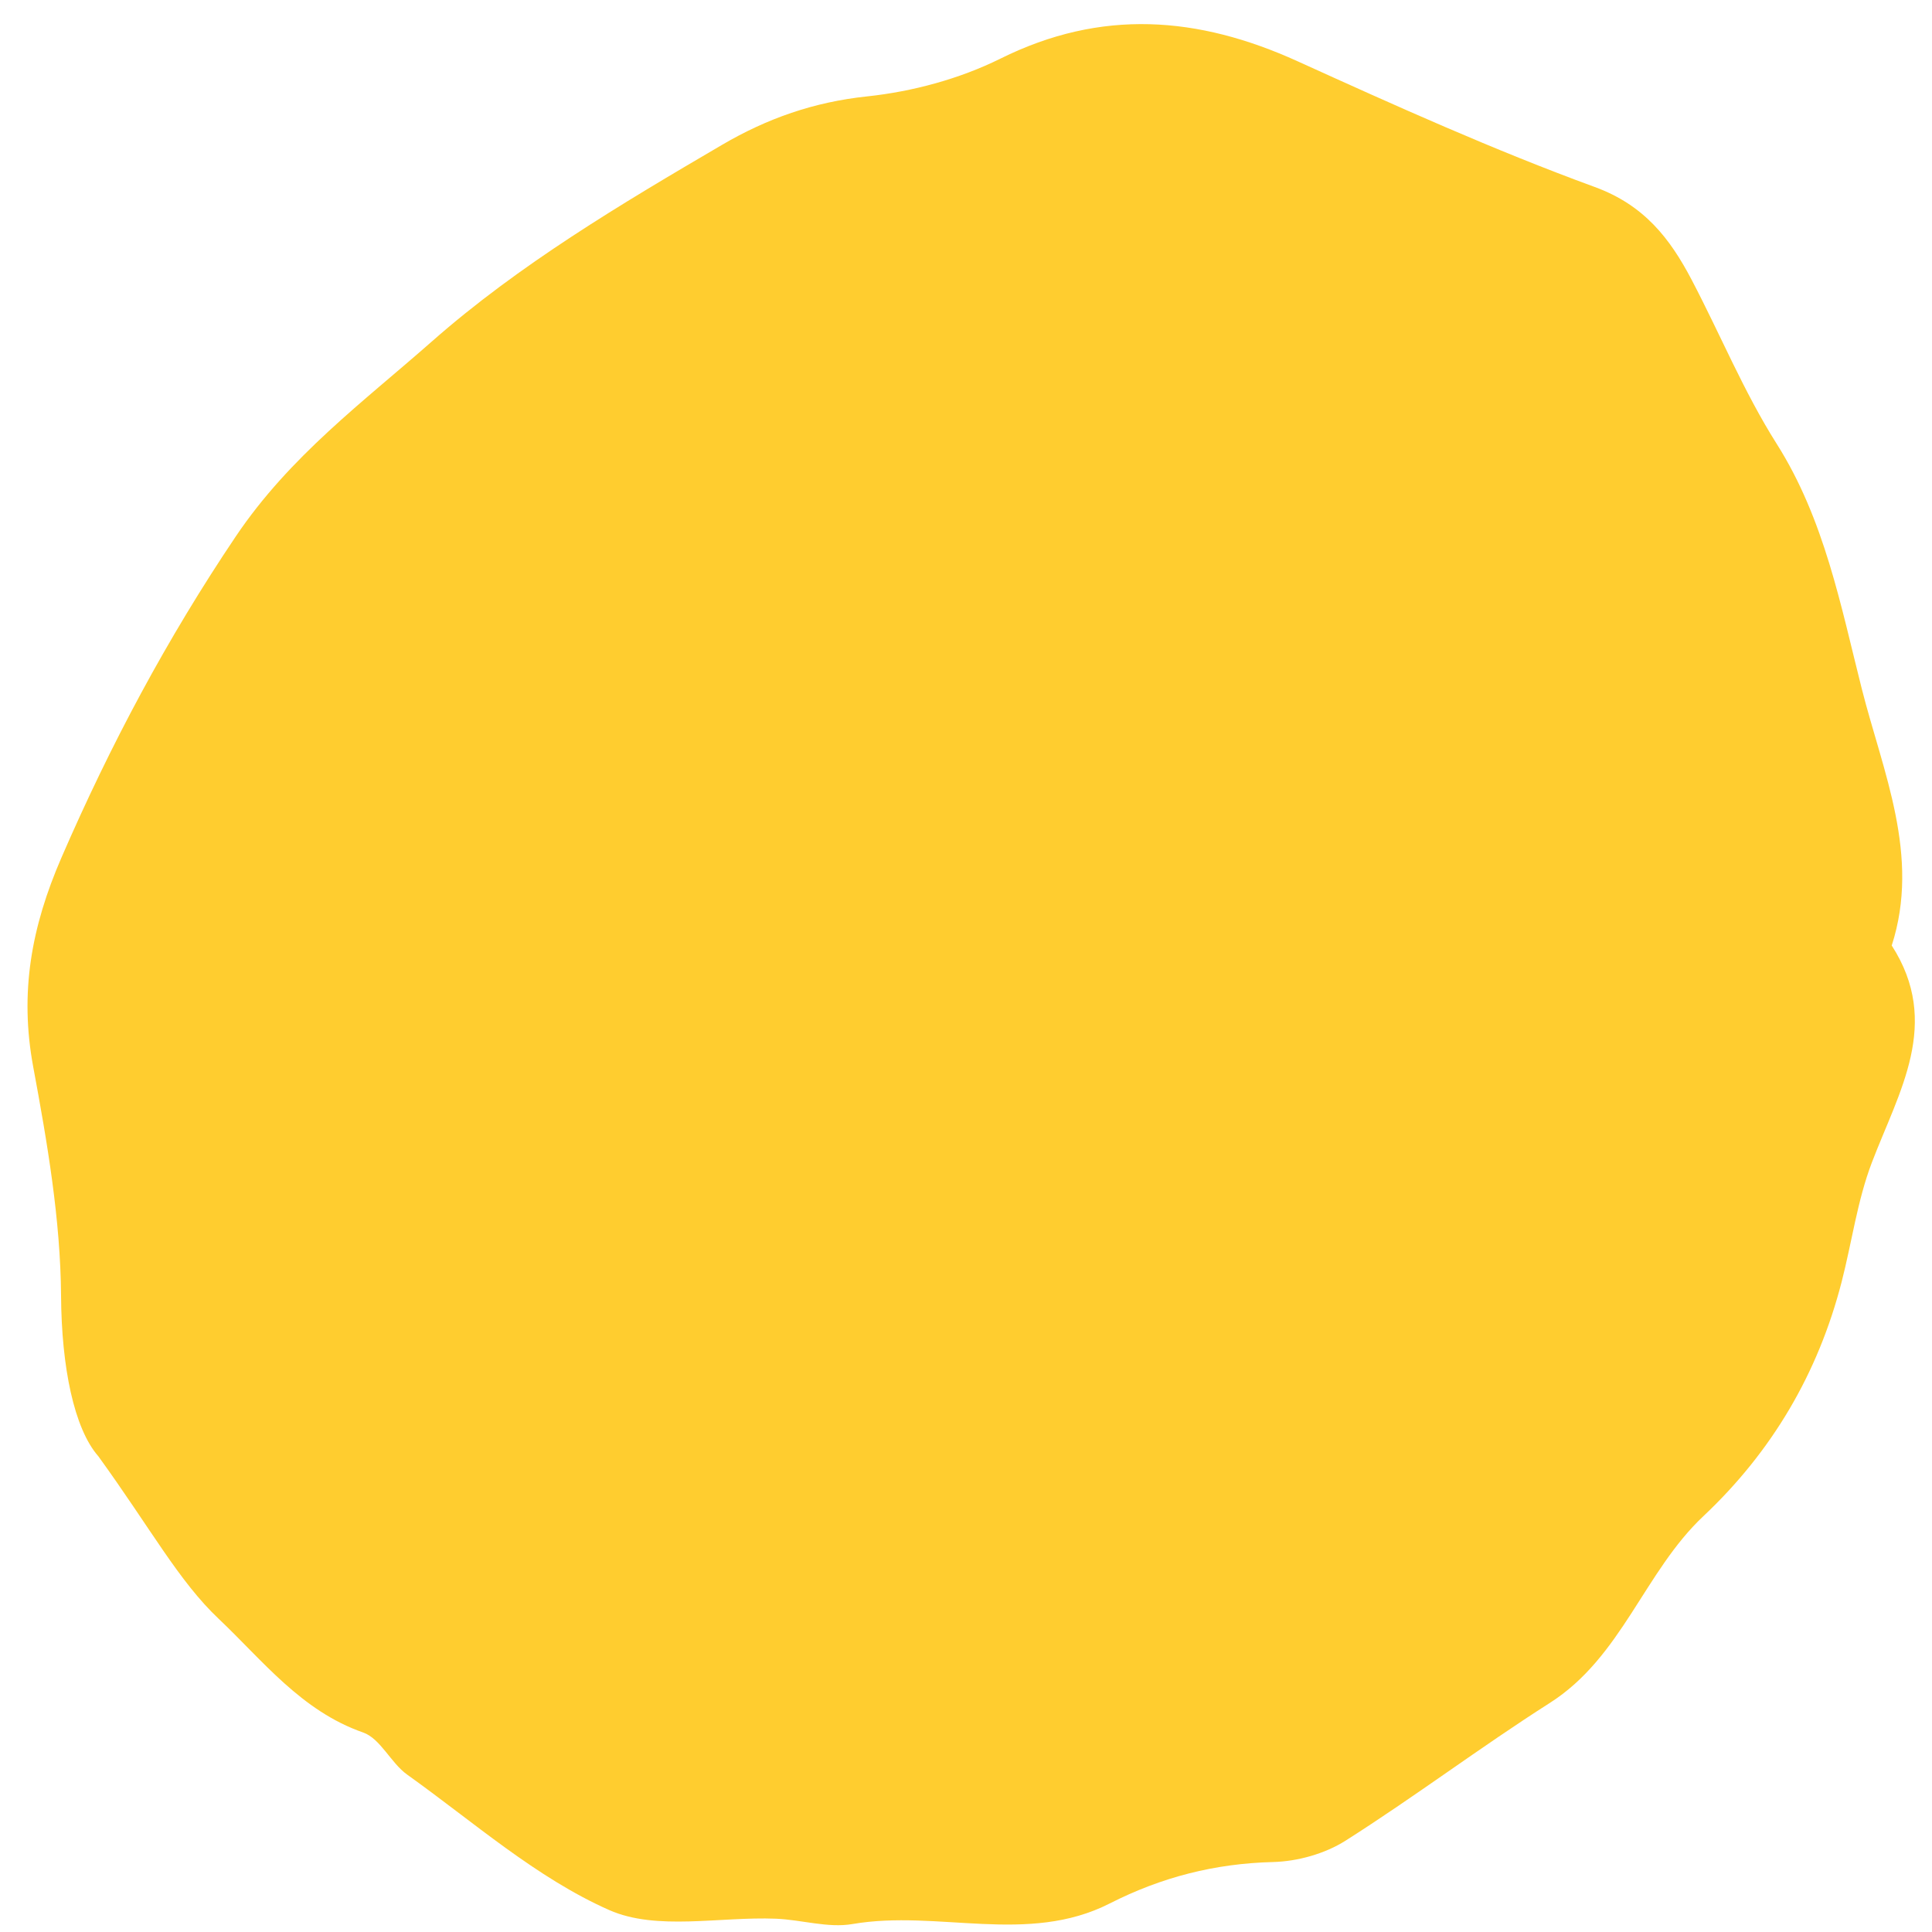 <svg width="51" height="51" viewBox="0 0 51 51" fill="none" xmlns="http://www.w3.org/2000/svg">
<path fill-rule="evenodd" clip-rule="evenodd" d="M2.596 38.442C1.953 37.709 1.624 36.079 1.612 34.215C1.598 32.195 1.248 30.161 0.877 28.163C0.513 26.203 0.826 24.473 1.624 22.634C2.916 19.658 4.404 16.865 6.227 14.156C7.656 12.035 9.591 10.608 11.393 9.02C13.704 6.984 16.387 5.39 19.058 3.825C20.255 3.124 21.483 2.694 22.886 2.545C24.086 2.418 25.329 2.083 26.408 1.548C29.073 0.224 31.626 0.425 34.252 1.617C36.838 2.791 39.434 3.962 42.097 4.936C43.402 5.413 44.083 6.293 44.658 7.391C45.412 8.829 46.034 10.348 46.899 11.714C48.164 13.712 48.593 15.997 49.149 18.192C49.702 20.372 50.701 22.592 49.937 24.959C51.258 27.01 50.129 28.809 49.413 30.686C49.029 31.692 48.885 32.789 48.614 33.841C47.993 36.251 46.779 38.315 44.966 40.022C43.403 41.492 42.813 43.744 40.907 44.956C39.08 46.12 37.347 47.429 35.519 48.589C34.976 48.934 34.254 49.136 33.607 49.153C32.071 49.191 30.661 49.552 29.296 50.246C27.124 51.352 24.757 50.402 22.503 50.79C21.856 50.901 21.156 50.676 20.479 50.649C19 50.59 17.336 50.975 16.082 50.421C14.154 49.568 12.496 48.093 10.749 46.846C10.314 46.535 10.044 45.894 9.584 45.733C7.955 45.165 6.935 43.833 5.777 42.737C4.715 41.733 3.992 40.371 2.596 38.442Z" fill="#FFCD2F"/>
</svg>

